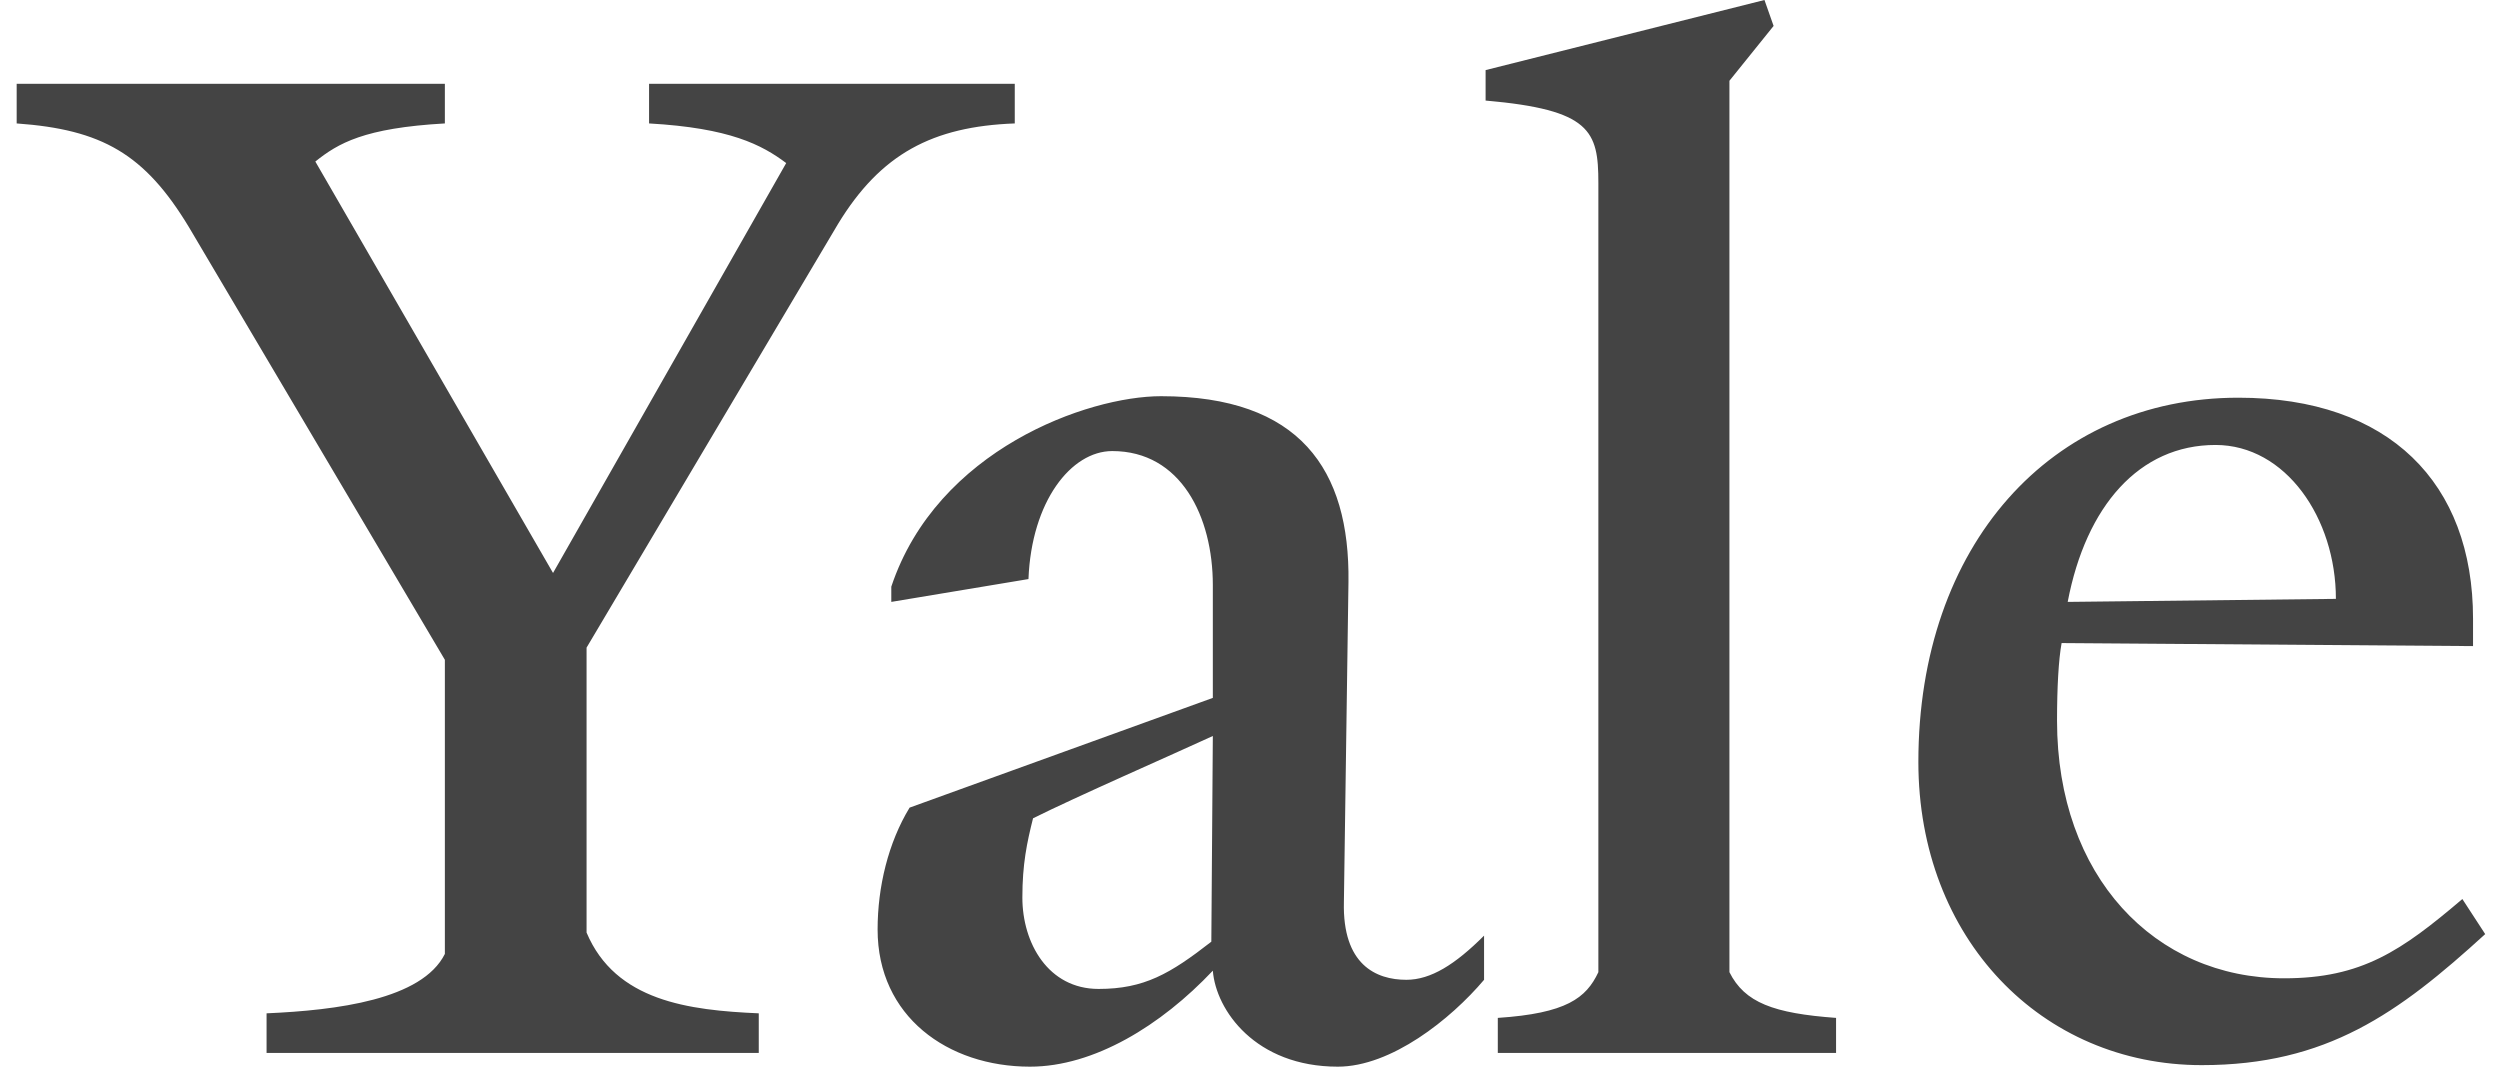 <svg width="75" height="32" viewBox="0 0 75 32" fill="none" xmlns="http://www.w3.org/2000/svg">
<path d="M25.14 6.72L17.597 19.429V27.977C18.465 30.034 20.66 30.308 22.763 30.4V31.589H7.997V30.4C10.1 30.308 12.66 29.989 13.346 28.618V19.794L5.666 6.811C4.34 4.617 3.06 3.886 0.5 3.703V2.515H13.346V3.703C10.923 3.84 10.146 4.297 9.46 4.846L16.591 17.189L23.586 4.892C22.854 4.343 21.894 3.84 19.472 3.703V2.515H30.443V3.703C27.974 3.795 26.42 4.617 25.14 6.72ZM40.134 32C37.666 32 36.477 30.308 36.385 29.12C34.831 30.766 32.82 32 30.9 32C28.431 32 26.328 30.491 26.328 27.886C26.328 26.606 26.648 25.28 27.288 24.229L36.385 20.937V17.554C36.385 15.497 35.425 13.532 33.368 13.532C32.134 13.532 30.945 15.04 30.854 17.372L26.739 18.057V17.6C28.111 13.486 32.637 11.886 34.831 11.886C38.991 11.886 40.499 14.08 40.454 17.463L40.317 27.063C40.271 28.937 41.276 29.394 42.191 29.394C42.922 29.394 43.654 28.937 44.522 28.069V29.394C43.517 30.583 41.734 32 40.134 32ZM30.991 24.549C30.808 25.28 30.671 25.92 30.671 26.926C30.671 28.297 31.448 29.668 32.957 29.668C34.328 29.668 35.105 29.212 36.34 28.251L36.385 22.08C35.197 22.628 32.271 23.909 30.991 24.549ZM44.934 31.589V30.537C46.991 30.4 47.585 29.943 47.951 29.165V5.486C47.951 3.931 47.722 3.292 44.568 3.017V2.103L52.934 0L53.208 0.778L51.883 2.423V29.165C52.34 30.08 53.208 30.4 55.082 30.537V31.589L44.934 31.589ZM66.053 31.954C61.254 31.954 57.551 28.16 57.551 22.857C57.551 16.366 61.528 11.931 67.151 11.931C71.676 11.931 74.191 14.492 74.191 18.56V19.383L61.848 19.292C61.757 19.794 61.711 20.617 61.711 21.623C61.711 26.286 64.636 29.349 68.522 29.349C70.853 29.349 72.042 28.526 73.871 26.971L74.556 28.023C71.951 30.4 69.802 31.954 66.053 31.954ZM66.465 13.349C64.179 13.349 62.58 15.177 62.031 18.057L70.077 17.966C70.077 15.543 68.568 13.349 66.465 13.349Z" fill="#444444"/>
</svg>
